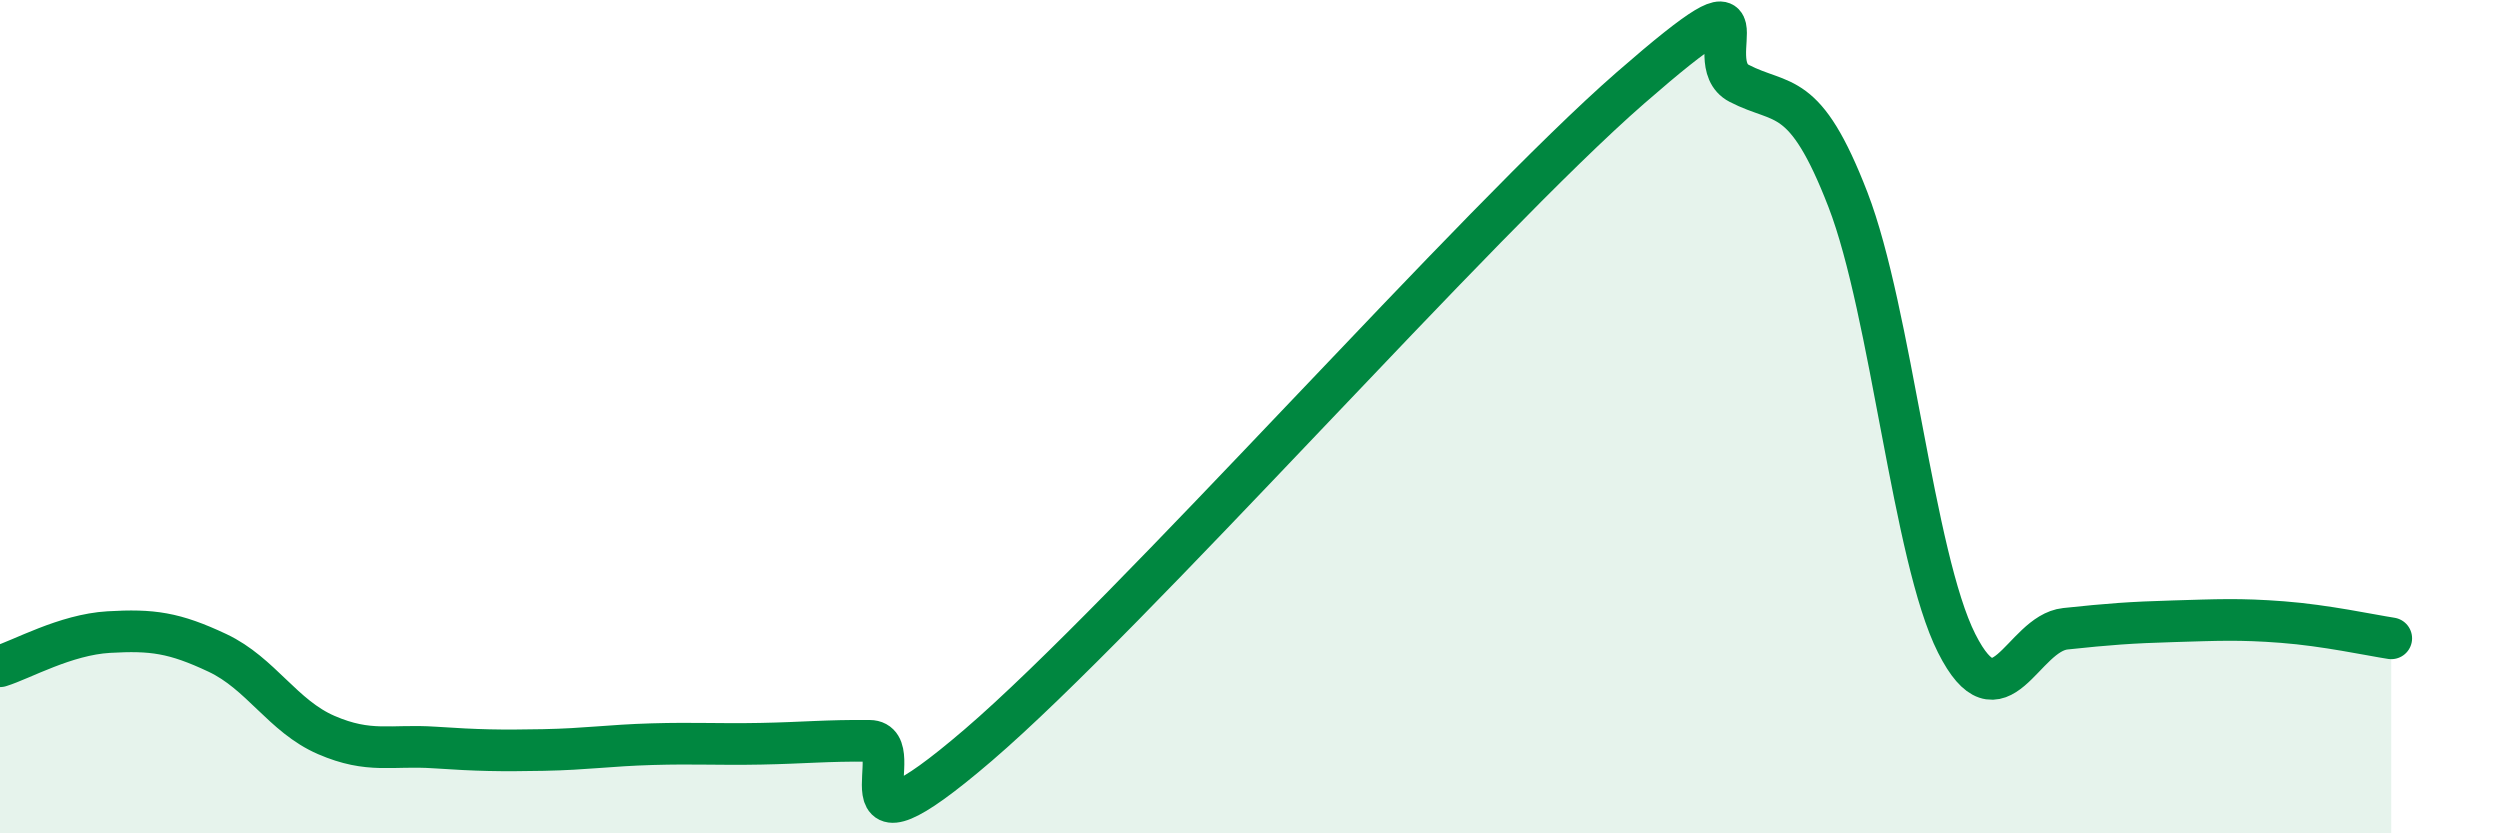 
    <svg width="60" height="20" viewBox="0 0 60 20" xmlns="http://www.w3.org/2000/svg">
      <path
        d="M 0,15.99 C 0.52,15.83 1.57,15.23 2.61,15.17 C 3.65,15.11 4.18,15.18 5.22,15.67 C 6.26,16.16 6.79,17.19 7.83,17.64 C 8.87,18.09 9.39,17.87 10.43,17.94 C 11.47,18.01 12,18.02 13.04,18 C 14.08,17.98 14.61,17.89 15.65,17.86 C 16.69,17.83 17.22,17.87 18.26,17.85 C 19.3,17.83 19.83,17.77 20.87,17.78 C 21.91,17.79 19.83,21.01 23.48,17.88 C 27.13,14.75 35.48,5.29 39.13,2.11 C 42.78,-1.07 40.7,1.46 41.74,2 C 42.78,2.54 43.31,2.1 44.35,4.79 C 45.39,7.48 45.92,13.38 46.96,15.44 C 48,17.5 48.53,15.2 49.57,15.09 C 50.61,14.98 51.13,14.94 52.17,14.91 C 53.21,14.88 53.74,14.85 54.78,14.93 C 55.82,15.01 56.87,15.24 57.39,15.32L57.39 20L0 20Z"
        fill="#008740"
        opacity="0.1"
        stroke-linecap="round"
        stroke-linejoin="round"
      />
      <path
        d="M 0,15.99 C 0.52,15.83 1.57,15.23 2.61,15.17 C 3.65,15.11 4.18,15.18 5.22,15.67 C 6.26,16.16 6.79,17.19 7.83,17.64 C 8.87,18.09 9.39,17.87 10.43,17.94 C 11.47,18.01 12,18.02 13.04,18 C 14.08,17.98 14.61,17.89 15.65,17.86 C 16.69,17.83 17.22,17.87 18.26,17.85 C 19.3,17.83 19.83,17.77 20.87,17.78 C 21.91,17.79 19.83,21.01 23.48,17.88 C 27.13,14.75 35.48,5.29 39.13,2.11 C 42.78,-1.07 40.7,1.46 41.74,2 C 42.78,2.54 43.31,2.1 44.35,4.79 C 45.39,7.48 45.92,13.38 46.96,15.44 C 48,17.5 48.53,15.2 49.57,15.09 C 50.61,14.98 51.13,14.94 52.17,14.91 C 53.21,14.88 53.74,14.85 54.78,14.93 C 55.82,15.01 56.87,15.24 57.39,15.32"
        stroke="#008740"
        stroke-width="1"
        fill="none"
        stroke-linecap="round"
        stroke-linejoin="round"
      />
    </svg>
  